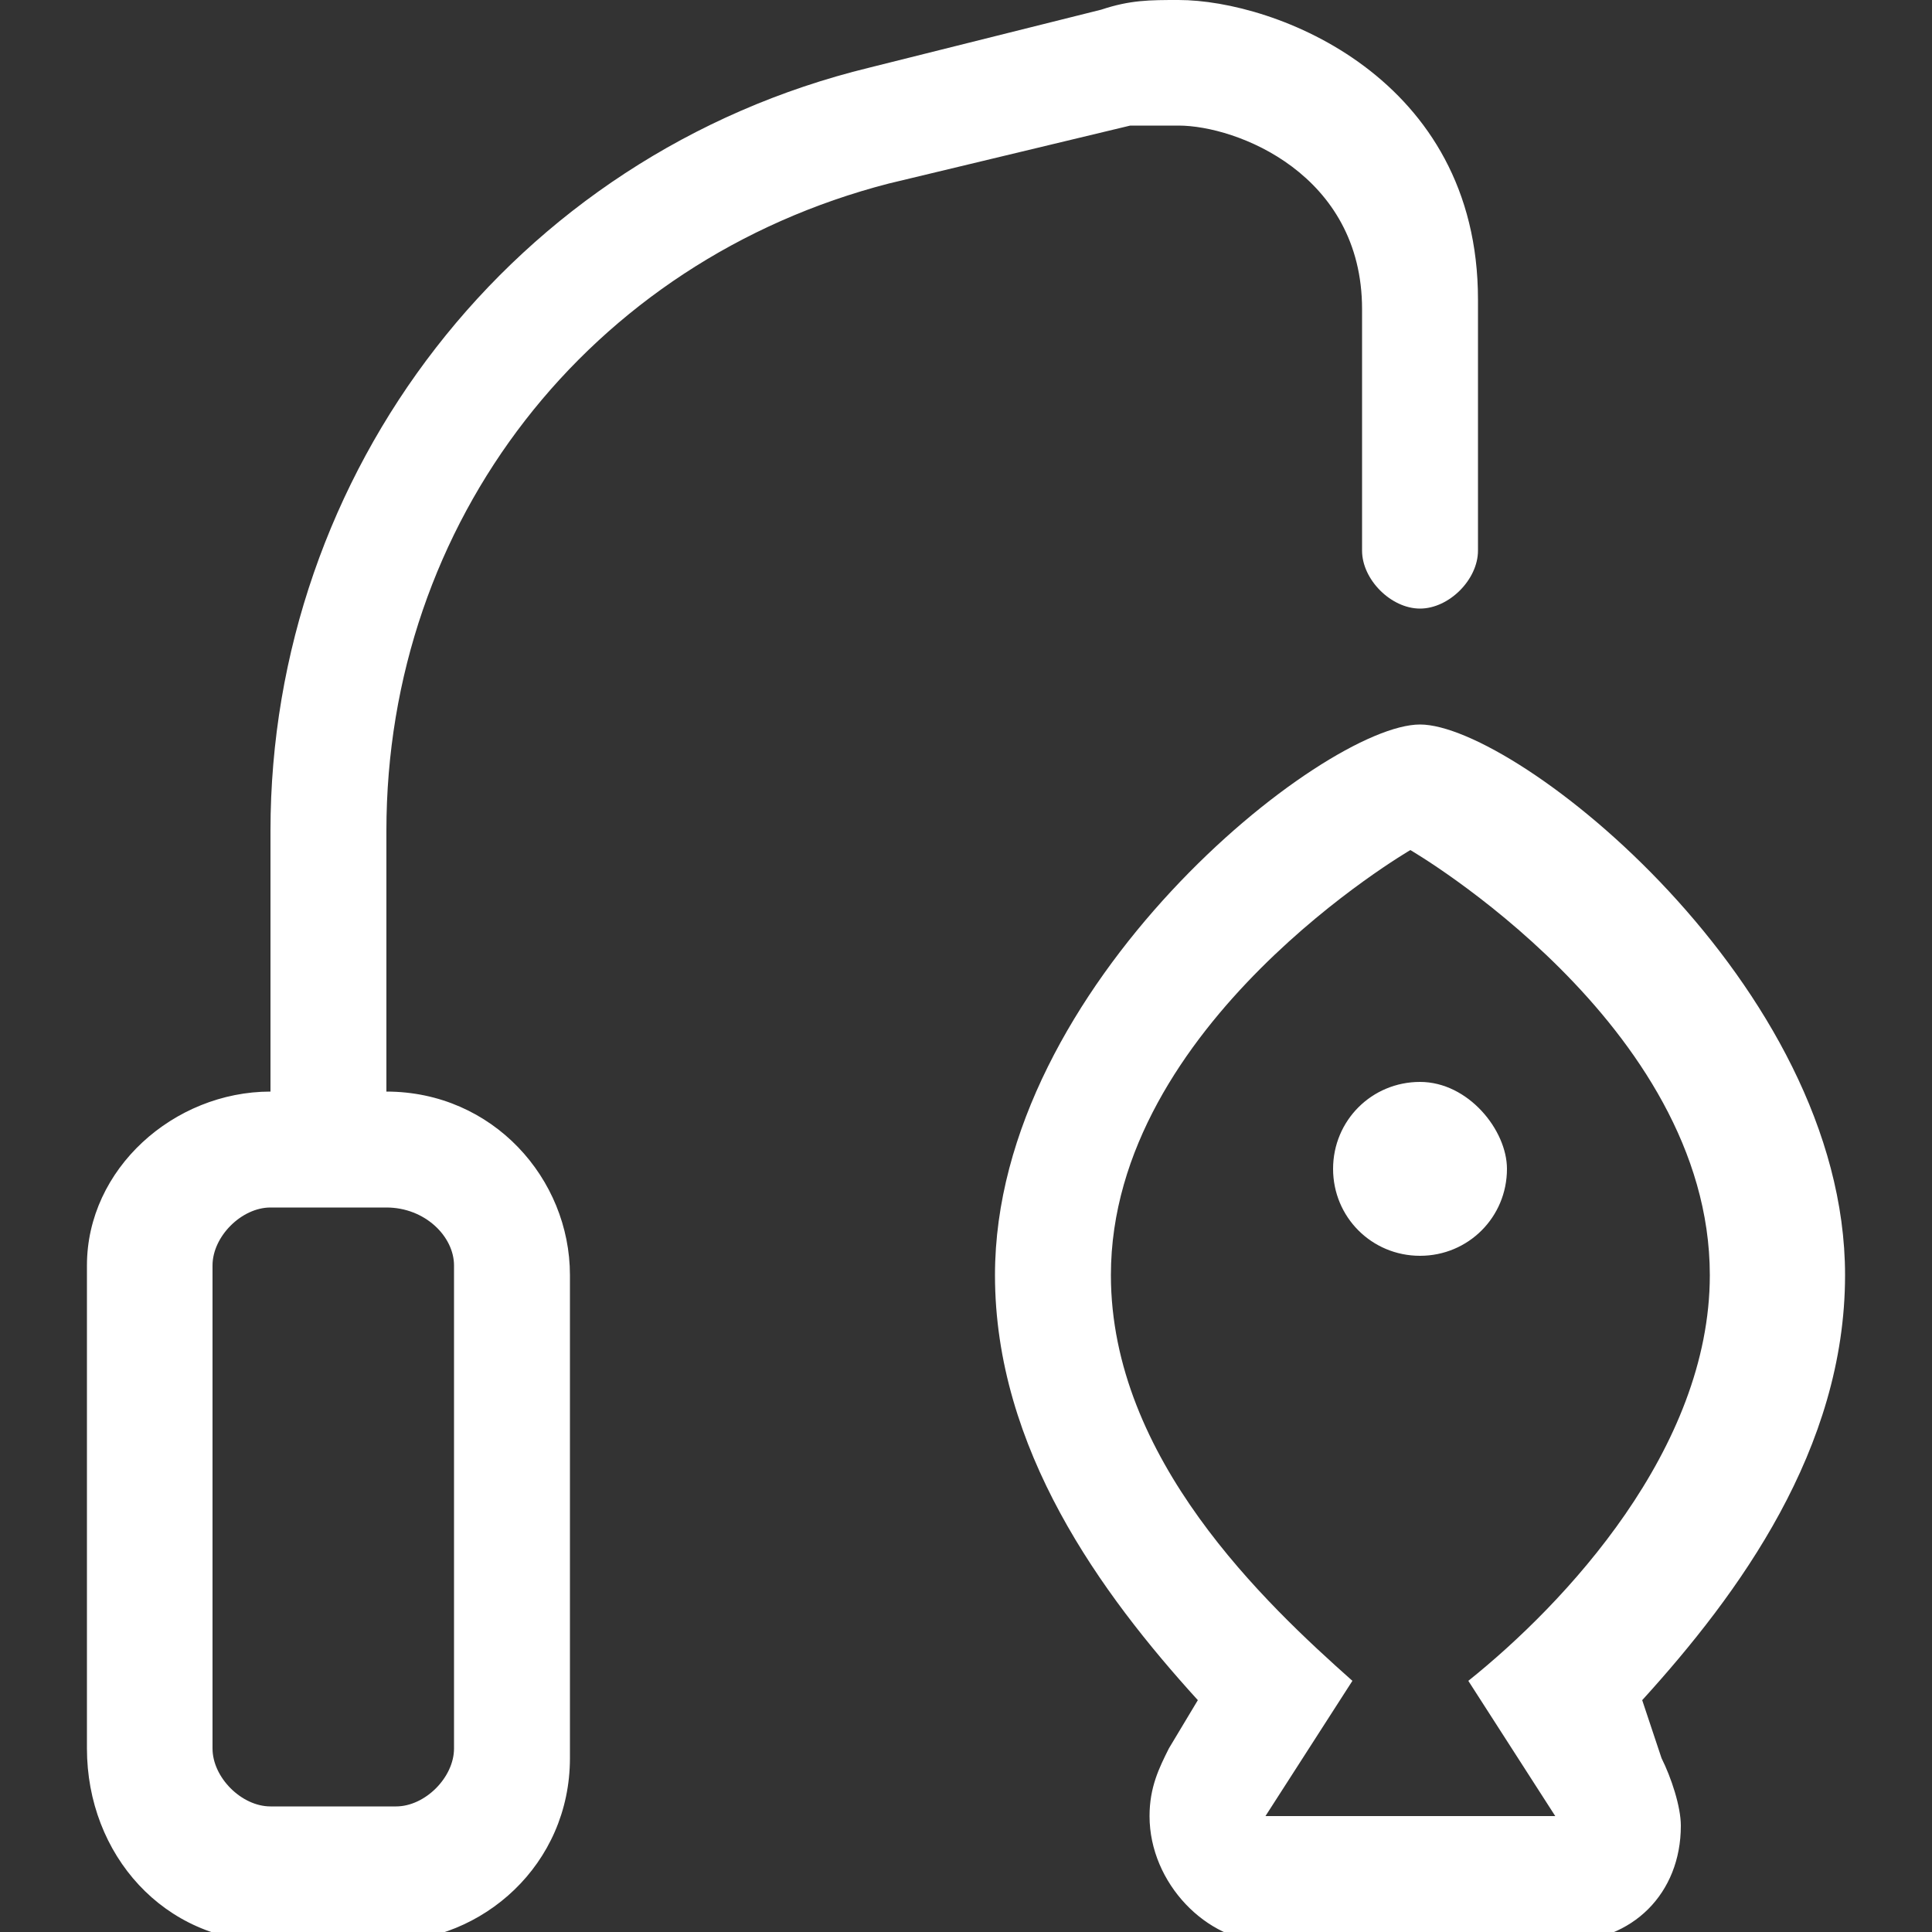 <?xml version="1.0" encoding="UTF-8"?> <svg xmlns="http://www.w3.org/2000/svg" xmlns:xlink="http://www.w3.org/1999/xlink" version="1.1" id="Layer_2_00000134239257314685264090000018069008324463847048_" x="0px" y="0px" viewBox="0 0 20 20" style="enable-background:new 0 0 20 20;" xml:space="preserve"><rect x="0" y="0" width="20" height="20" fill="#333333" stroke="none"/> <style type="text/css"> .st0{fill:#FFFFFF;} </style> <path class="st0" d="M12.2,1.3c0.6,0,1.9,0.5,1.9,1.9v2.5c0,0.3,0.3,0.6,0.6,0.6s0.6-0.3,0.6-0.6V3.1c0-2.3-2.1-3.1-3.1-3.1 c-0.3,0-0.5,0-0.8,0.1L9,0.7C5.3,1.6,2.8,4.9,2.8,8.6v2.7c-1,0-1.9,0.8-1.9,1.8v5c0,1.1,0.8,2,1.9,2h1.2c1,0,1.9-0.8,1.9-1.9v-5 c0-1-0.8-1.9-1.9-1.9V8.6c0-3.2,2.1-5.9,5.2-6.7l2.5-0.6C11.9,1.3,12,1.3,12.2,1.3z M4.7,13.1v5c0,0.3-0.3,0.6-0.6,0.6H2.8 c-0.3,0-0.6-0.3-0.6-0.6v-5c0-0.3,0.3-0.6,0.6-0.6h1.2C4.4,12.5,4.7,12.8,4.7,13.1z M17,17.6c1-1.1,2.1-2.6,2.1-4.4 c0-3-3.4-5.7-4.4-5.7c-1,0-4.4,2.7-4.4,5.7c0,1.8,1.1,3.3,2.1,4.4l-0.3,0.5c-0.1,0.2-0.2,0.4-0.2,0.7c0,0.7,0.6,1.3,1.2,1.3h3.1 c0.7,0,1.2-0.5,1.2-1.2c0-0.2-0.1-0.5-0.2-0.7L17,17.6z M13.1,18.8l0.9-1.4c-0.9-0.8-2.5-2.3-2.5-4.2c0-2.6,3.1-4.4,3.1-4.4 s3.1,1.8,3.1,4.4c0,1.8-1.5,3.4-2.5,4.2l0.9,1.4H13.1z M14.7,11.2c-0.5,0-0.9,0.4-0.9,0.9c0,0.5,0.4,0.9,0.9,0.9s0.9-0.4,0.9-0.9 C15.6,11.7,15.2,11.2,14.7,11.2z"></path> </svg> 